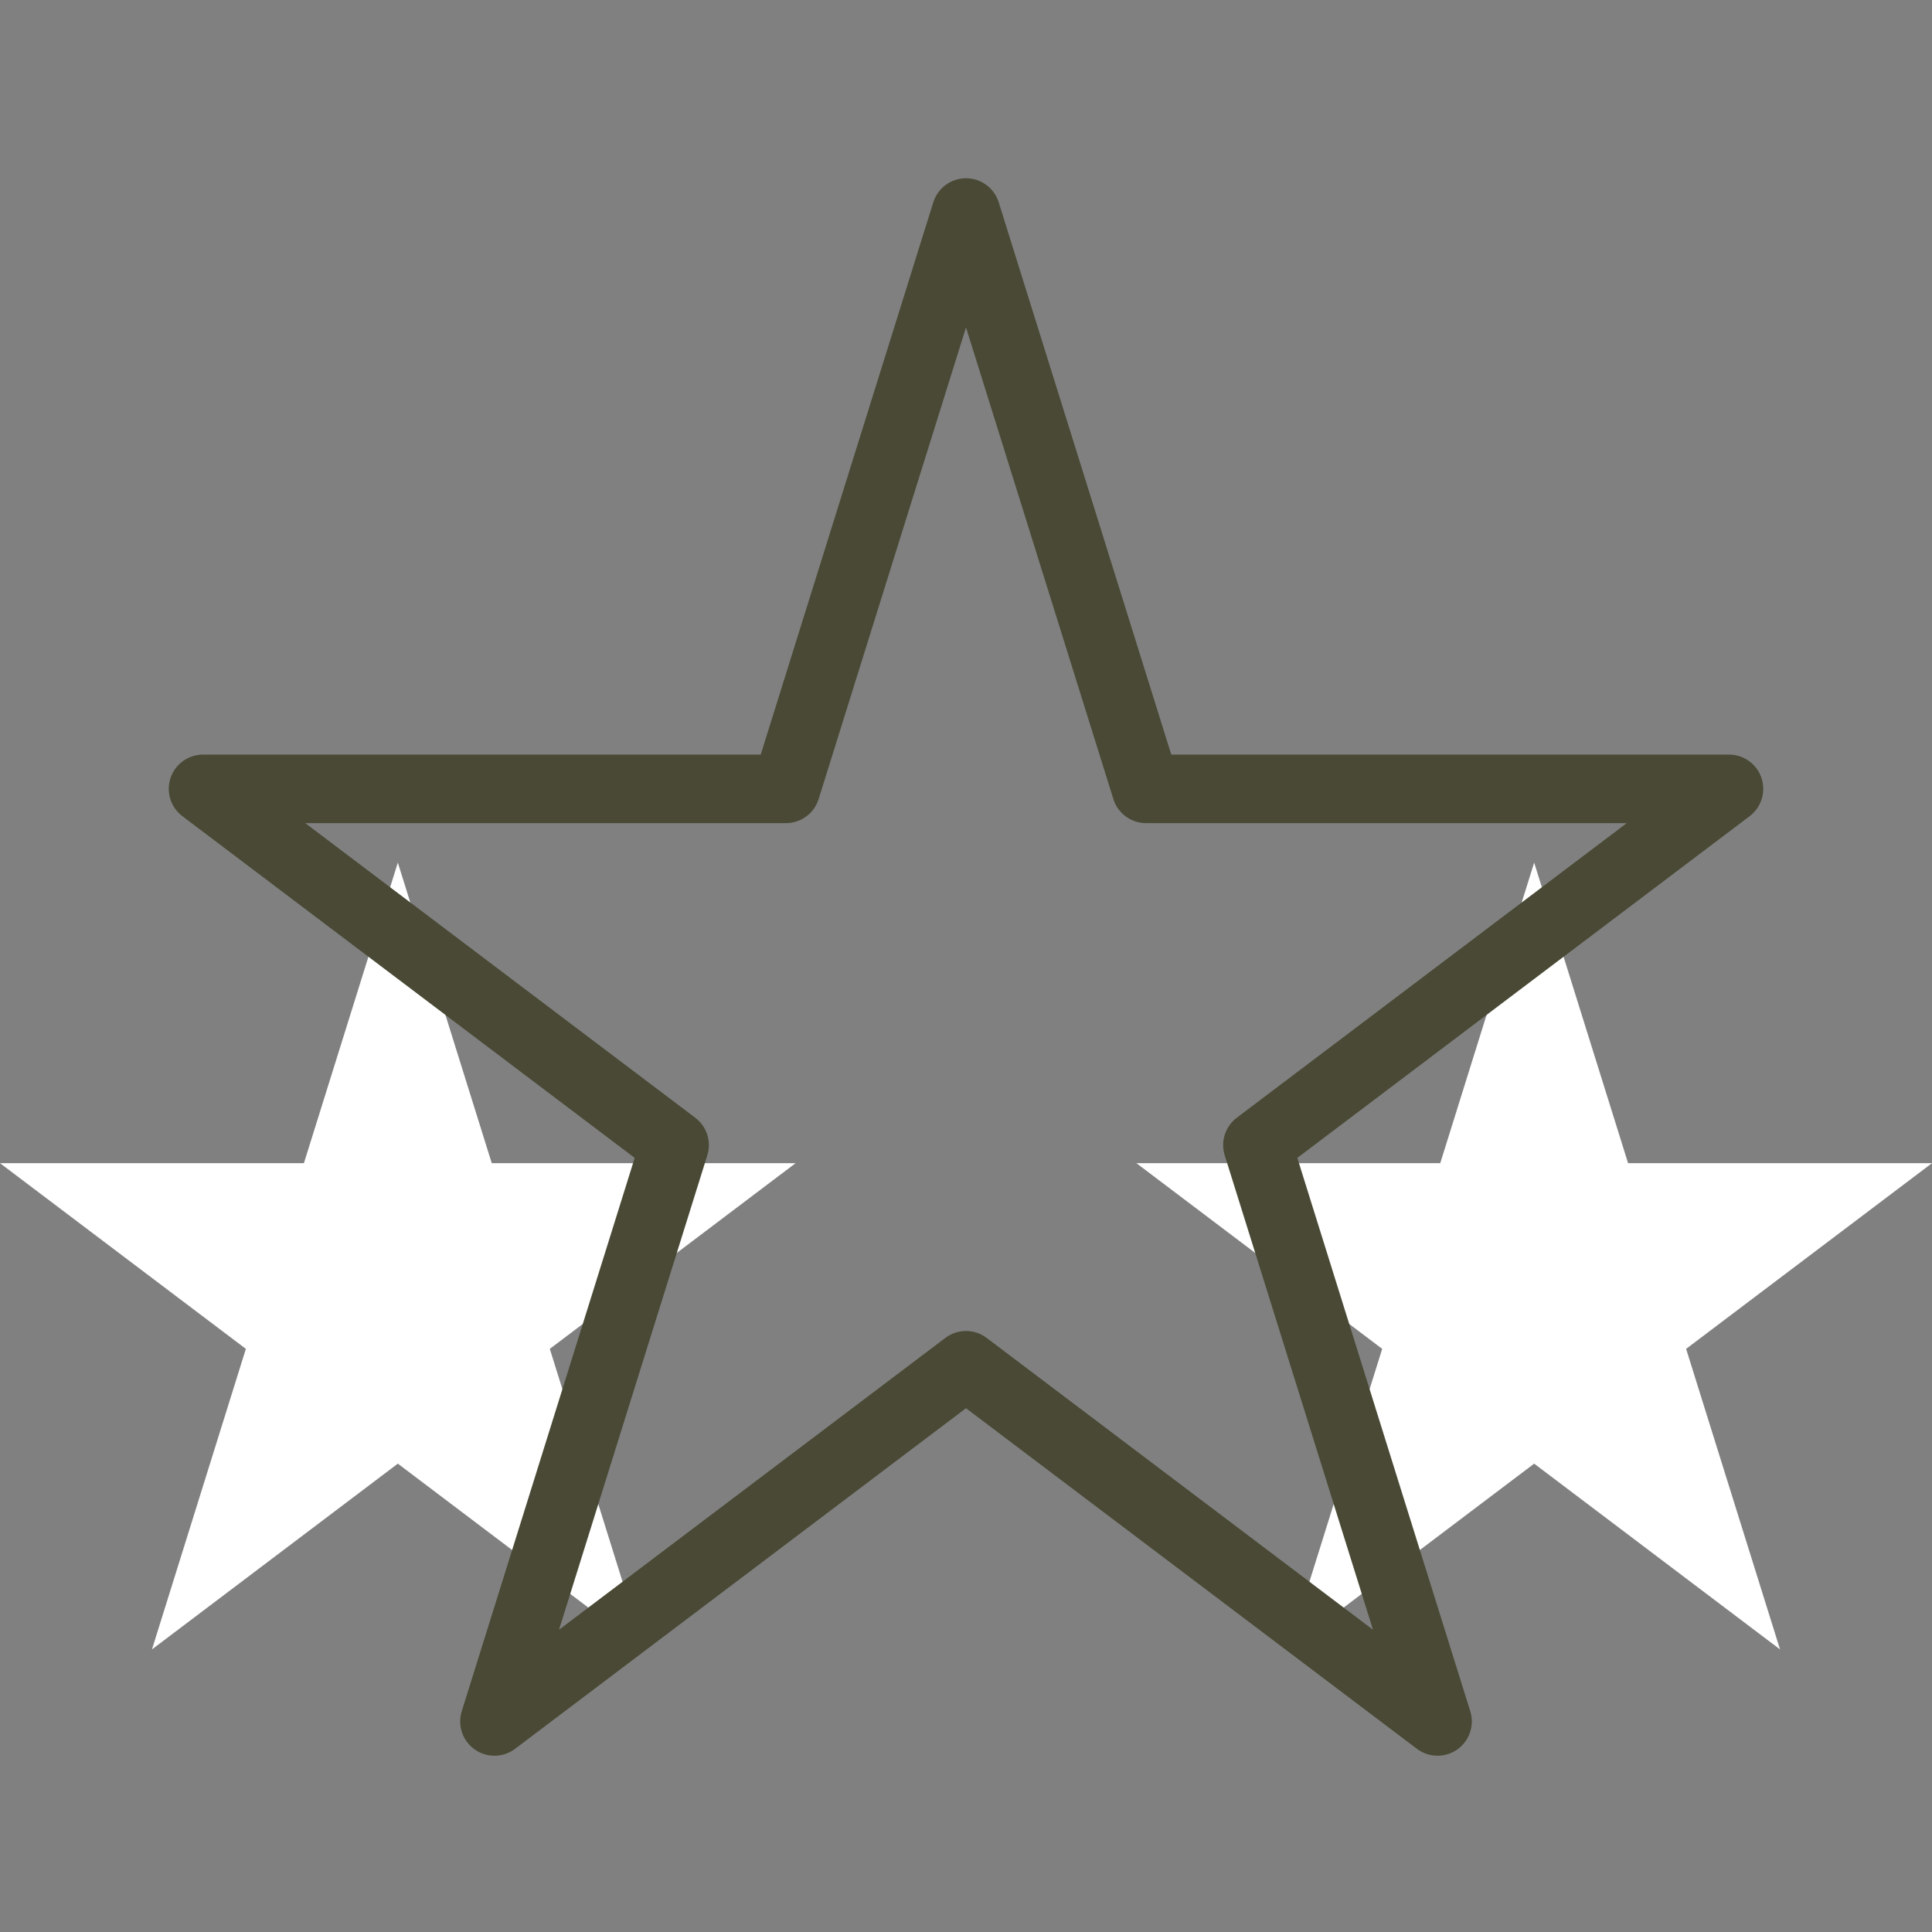 <svg width="100" height="100" viewBox="0 0 100 100" fill="none" xmlns="http://www.w3.org/2000/svg">
<rect x="0" y="0" width="100" height="100" fill="#808080" stroke="none"/>
<path d="M20.592 44.649L25.453 60.205H41.181L28.458 69.817L33.318 85.373L20.592 75.758L7.866 85.373L12.726 69.817L0 60.205H15.731L20.592 44.649Z" fill="white"/>
<path d="M79.408 44.649L84.269 60.205H100L87.273 69.817L92.134 85.373L79.408 75.758L66.681 85.373L71.542 69.817L58.819 60.205H74.547L79.408 44.649Z" fill="white"/>
<path d="M50 11L59.321 40.831H89.491L65.084 59.27L74.407 89.102L50 70.666L25.593 89.102L34.917 59.27L10.51 40.831H40.679L50 11Z" stroke="#494935" stroke-width="3.547" stroke-linejoin="round"/>
</svg>
